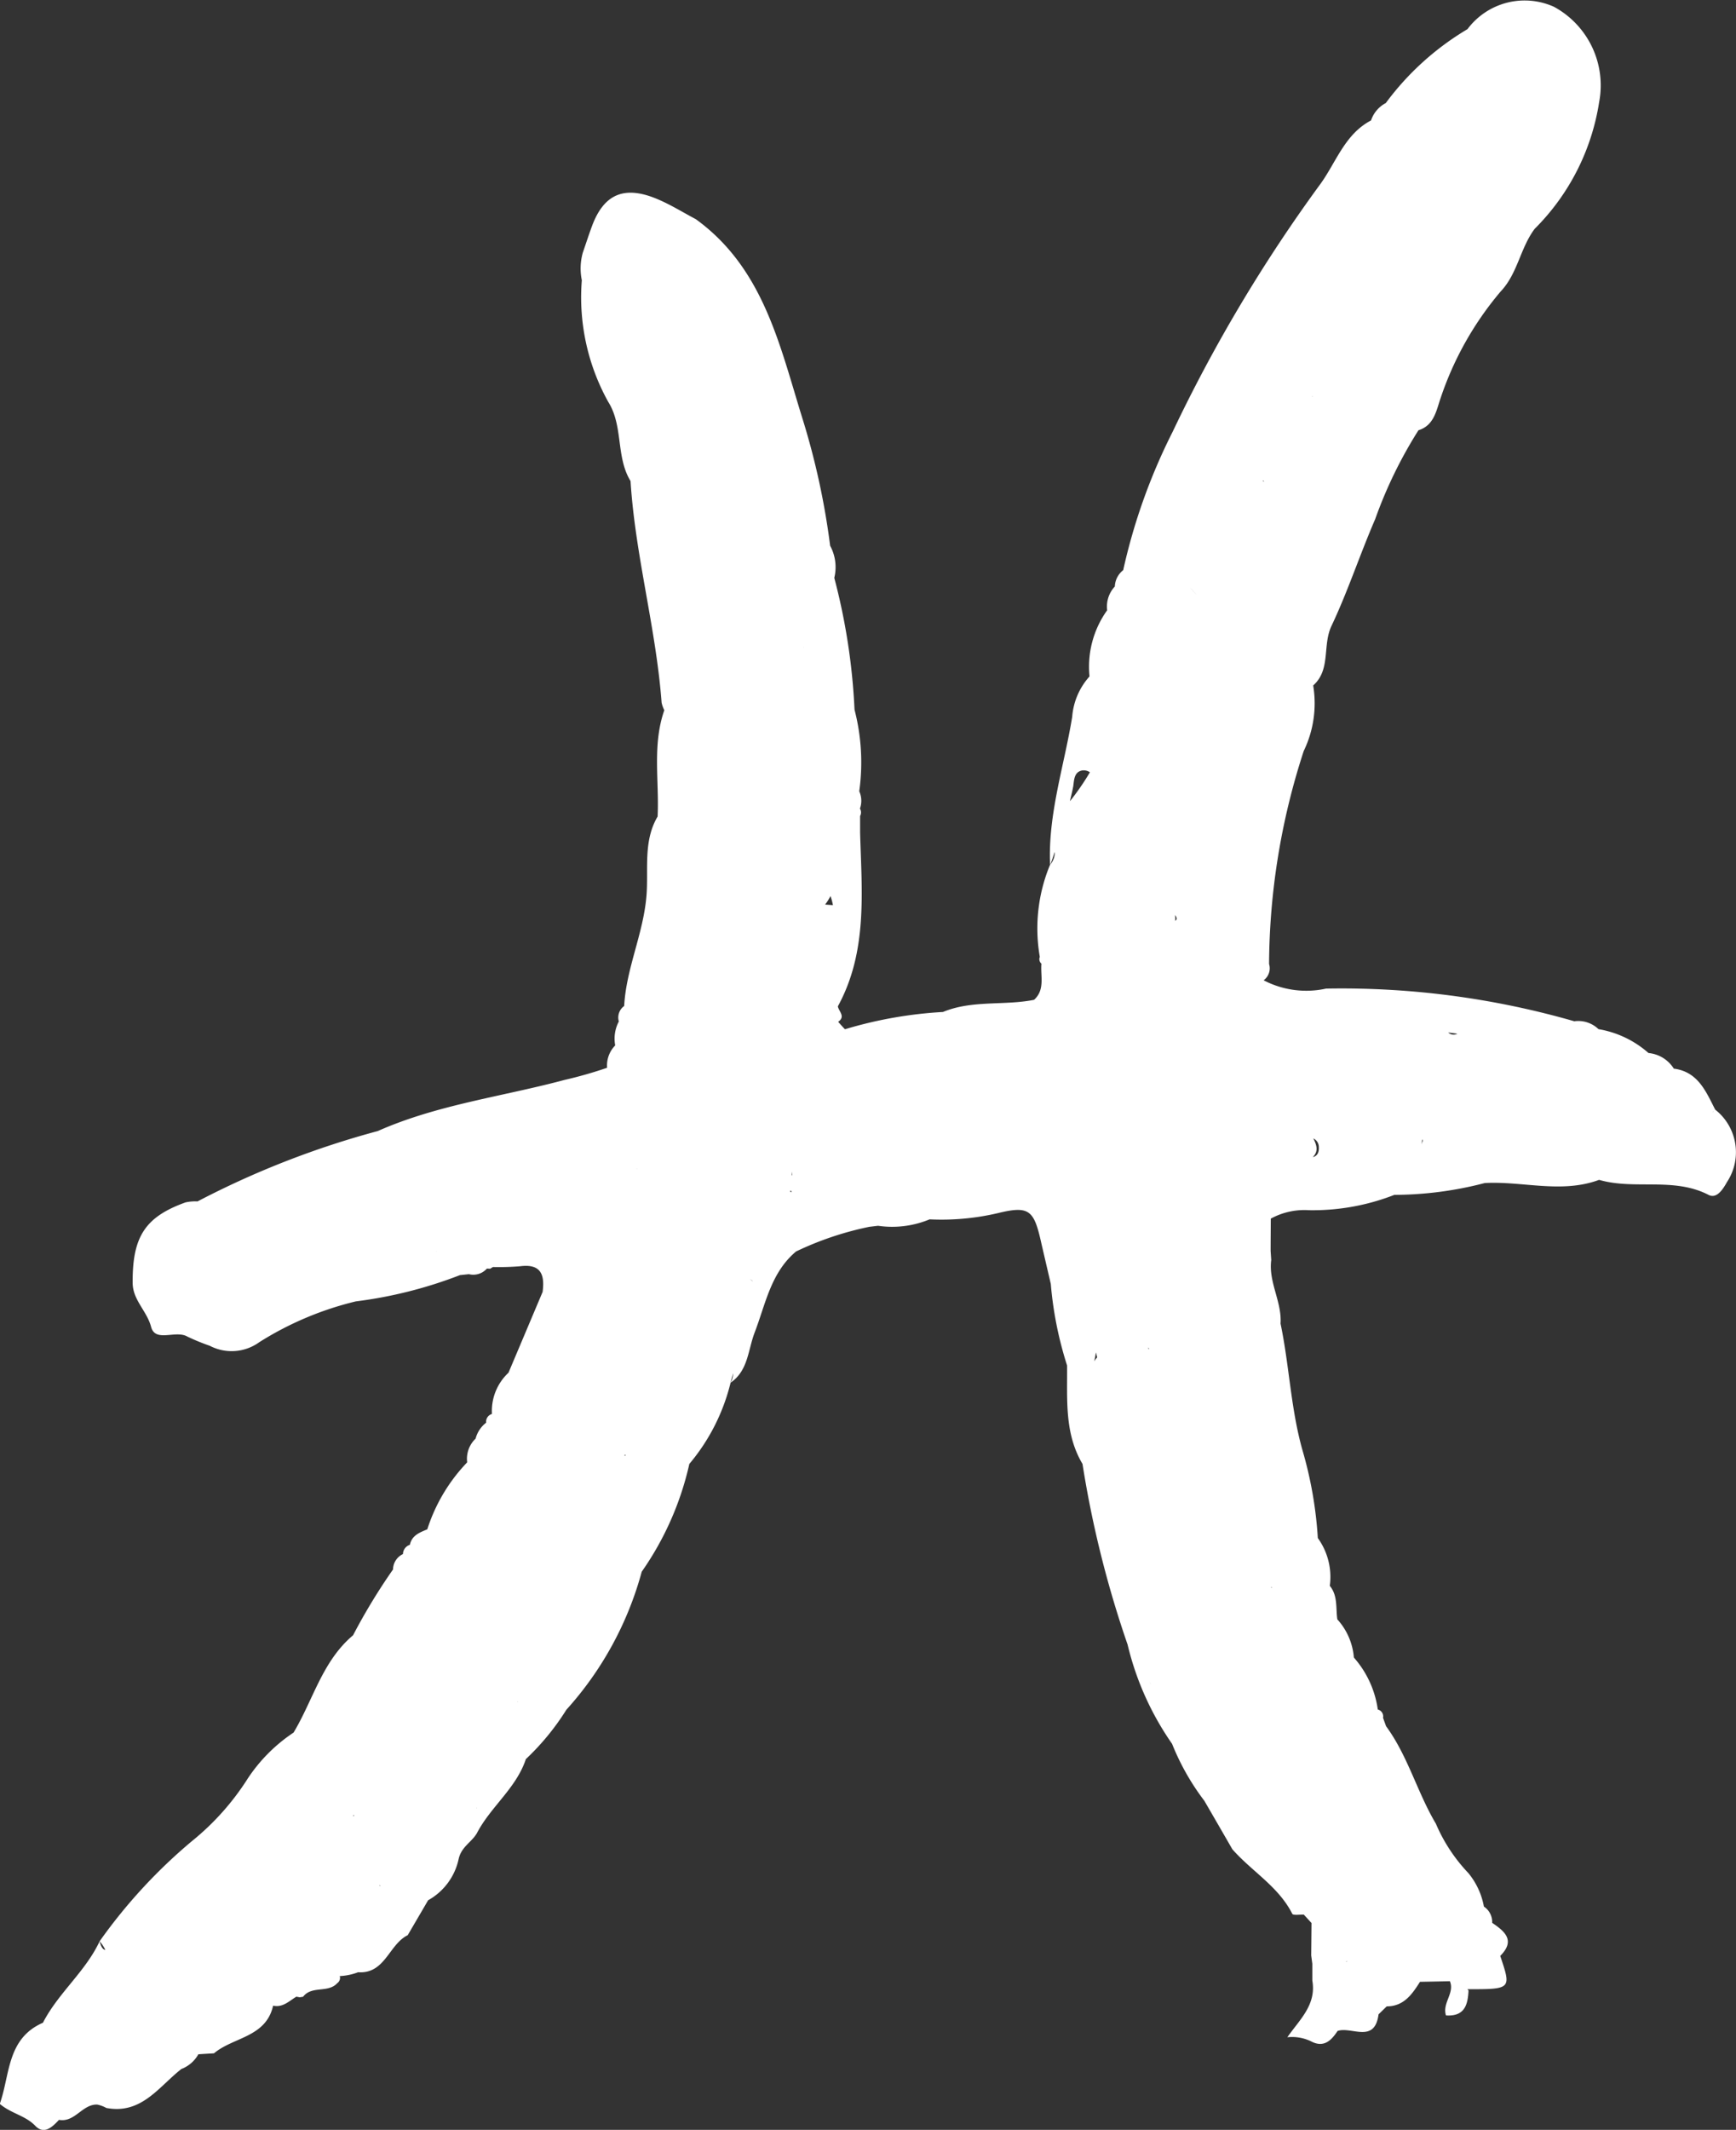 <svg id="Gruppe_4697" data-name="Gruppe 4697" xmlns="http://www.w3.org/2000/svg" width="73.491" height="90.124" viewBox="0 0 73.491 90.124">
  <rect x="0" y="0" width="73.491" height="90.124" fill="#333333" stroke="none"/>
  <path id="Pfad_2005" data-name="Pfad 2005" d="M947.061,298.548c-.047.024-.062.075-.1.106v-.007h0l.1-.1c-.392-.764-.722-1.592-1.737-1.732h0l-.009.007a1.421,1.421,0,0,0-1.077-.669h0a4.263,4.263,0,0,0-2.117-1.01l0,0,0,0a1.233,1.233,0,0,0-1.024-.334,35.609,35.609,0,0,0-10.51-1.382,3.9,3.9,0,0,1-2.642-.352.627.627,0,0,0,.23-.691,29.457,29.457,0,0,1,1.468-9.013,4.626,4.626,0,0,0,.4-2.771c.758-.675.381-1.69.775-2.521.693-1.462,1.2-3.017,1.849-4.516A18.777,18.777,0,0,1,934.5,269.8c.658-.2.758-.84.931-1.342a13.7,13.7,0,0,1,2.552-4.534c.715-.753.826-1.836,1.437-2.647h0a9.653,9.653,0,0,0,2.729-5.365,3.783,3.783,0,0,0-1.909-4.027,3.019,3.019,0,0,0-3.666.944,11.762,11.762,0,0,0-3.458,3.127h0a1.287,1.287,0,0,0-.624.735c-1.1.576-1.469,1.747-2.129,2.669a64.779,64.779,0,0,0-6.27,10.506A24.856,24.856,0,0,0,922,275.721a.92.92,0,0,0-.354.691,1.243,1.243,0,0,0-.325,1.006,4.1,4.1,0,0,0-.747,2.8h0a2.88,2.88,0,0,0-.733,1.708c-.339,2.082-1.028,4.115-.937,6.26h0a7.015,7.015,0,0,0-.434,3.9h0a.25.25,0,0,0,.068.286c-.047.521.164,1.1-.312,1.53-1.273.253-2.614,0-3.856.514a17.836,17.836,0,0,0-4.149.731h0c-.1-.1-.192-.21-.288-.315h0c.325-.222.029-.436-.013-.653,1.271-2.324,1.01-4.848.942-7.345,0-.237,0-.474,0-.709a.315.315,0,0,0-.007-.315.981.981,0,0,0-.029-.733,8.892,8.892,0,0,0-.2-3.453,26.585,26.585,0,0,0-.857-5.577,1.893,1.893,0,0,0-.175-1.358,31.5,31.5,0,0,0-1.167-5.367c-.964-3.09-1.643-6.37-4.519-8.452-.545-.288-1.072-.618-1.639-.855-1.395-.585-2.259-.206-2.762,1.161-.135.366-.255.738-.383,1.107a2.462,2.462,0,0,0-.042,1.169A9.1,9.1,0,0,0,900.2,268.6c.645,1.025.315,2.323.944,3.351.2,3.158,1.078,6.22,1.315,9.372a1.249,1.249,0,0,0,.115.323h0v0c-.516,1.471-.211,3-.284,4.5-.62,1.048-.381,2.246-.472,3.356-.133,1.61-.857,3.066-.944,4.662a.6.6,0,0,0-.226.653,1.563,1.563,0,0,0-.153,1.014,1.206,1.206,0,0,0-.343.946,17.807,17.807,0,0,1-1.809.516c-2.636.707-5.376,1.043-7.9,2.162v0a37.36,37.36,0,0,0-7.63,2.977,1.869,1.869,0,0,0-.509.042c-1.714.616-2.25,1.455-2.237,3.4,0,.729.6,1.187.78,1.865s1.037.124,1.535.412a9.117,9.117,0,0,0,.95.39,2,2,0,0,0,2.1-.155,13.621,13.621,0,0,1,4.08-1.723,18.59,18.59,0,0,0,4.41-1.112l.379-.04a.769.769,0,0,0,.762-.237l.139.007.117-.073a11.053,11.053,0,0,0,1.154-.033c.883-.113,1.045.366.948,1.088l-1.444,3.418a2.208,2.208,0,0,0-.7,1.743h0l.007,0a.346.346,0,0,0-.254.372h0a1.242,1.242,0,0,0-.445.674,1.174,1.174,0,0,0-.357,1l-.016.02a7.3,7.3,0,0,0-1.672,2.817c-.319.133-.649.253-.737.649h0l.007.005a.416.416,0,0,0-.3.388h0l0,.005a.731.731,0,0,0-.421.651h0a25.344,25.344,0,0,0-1.692,2.786c-1.3,1.092-1.69,2.738-2.518,4.117a6.9,6.9,0,0,0-1.931,1.931,10.926,10.926,0,0,1-2.379,2.667,22.473,22.473,0,0,0-3.9,4.231,1.658,1.658,0,0,1,.241.366c-.089-.009-.173-.091-.241-.366-.6,1.287-1.754,2.19-2.4,3.449-1.533.669-1.387,2.193-1.827,3.433.485.412,1.083.492,1.5.926.377.394.727.051,1.012-.255l0,.007h0c.669.113.979-.665,1.61-.649a1.347,1.347,0,0,1,.388.144c1.471.279,2.2-.87,3.143-1.621l.025-.024a1.4,1.4,0,0,0,.729-.627l.007,0h0c.217-.015.434-.027.653-.04.815-.687,2.191-.673,2.5-2l.009-.016c.41.087.675-.2.979-.381h0l.142.026.142-.022c.366-.483,1.059-.148,1.447-.576a.269.269,0,0,0,.106-.3,2.471,2.471,0,0,0,.777-.162c1.147.077,1.3-1.176,2.1-1.568l.864-1.478a2.624,2.624,0,0,0,1.294-1.754c.12-.518.549-.7.771-1.085h0c.581-1.118,1.664-1.9,2.073-3.134a10.557,10.557,0,0,0,1.715-2.089,14.283,14.283,0,0,0,3.19-5.841,12.836,12.836,0,0,0,2.015-4.56,8.436,8.436,0,0,0,1.746-3.437c.033-.137.075-.27.111-.4a.837.837,0,0,1-.111.4c.747-.51.735-1.382,1.017-2.118.463-1.2.684-2.54,1.756-3.435a13.387,13.387,0,0,1,3.1-1.043l.37-.044a4.134,4.134,0,0,0,2.182-.272l0,0a10.457,10.457,0,0,0,2.881-.261c1.315-.323,1.53-.137,1.827,1.172.139.607.283,1.216.423,1.823h0a15.55,15.55,0,0,0,.689,3.449c.016,1.42-.122,2.864.653,4.166a44.533,44.533,0,0,0,1.909,7.644,12.319,12.319,0,0,0,1.883,4.2,10.244,10.244,0,0,0,1.367,2.412h0q.594,1.023,1.185,2.049h0c.819.934,1.951,1.573,2.536,2.731.038.075.321.027.49.035l.325.355-.013,1.371c.016.118.031.235.047.352h0l0,.711h0c.182,1.035-.551,1.666-1.057,2.4a1.845,1.845,0,0,1,1,.171c.539.286.855-.026,1.127-.438h0c.592-.2,1.571.552,1.734-.706l-.071-.055.007,0,.064.058.346-.337c.724,0,1.074-.512,1.409-1.039l0,0q.632-.011,1.264-.026l0,0h0c.215.5-.334.926-.164,1.448.793.051.924-.454.954-1.052h0l-.044-.057c1.86,0,1.86,0,1.386-1.409h0c.655-.656.193-1.037-.341-1.4a.781.781,0,0,0-.35-.687,3.1,3.1,0,0,0-.66-1.42,7.02,7.02,0,0,1-1.373-2.087v0c-.791-1.329-1.183-2.864-2.109-4.126l-.128-.354a.3.3,0,0,0-.222-.352,4.215,4.215,0,0,0-1.013-2.2h0a2.726,2.726,0,0,0-.7-1.615c-.071-.479.027-1-.319-1.418a2.813,2.813,0,0,0-.507-2.022,16.9,16.9,0,0,0-.647-3.708c-.5-1.759-.558-3.59-.931-5.367h0c.062-.924-.518-1.756-.394-2.691l-.026-.379c0-.458.005-.915.007-1.371a2.96,2.96,0,0,1,1.617-.357,9.508,9.508,0,0,0,3.615-.649h0a15.275,15.275,0,0,0,3.823-.5c1.614-.089,3.245.456,4.844-.135,1.509.438,3.152-.129,4.634.636.348.181.614-.248.778-.541A2.29,2.29,0,0,0,947.061,298.548Zm-52.425,29.565-.02,0,.02-.011Zm30.515-51.3,0,0c-.106-.122-.215-.239-.326-.352h0A4.544,4.544,0,0,1,925.151,276.815Zm-2.091,31.866.005-.007v-.06a.4.4,0,0,0,.035.06h-.035l0,.009ZM930,268.36l.047,0-.047.009Zm-2.078,3.564h0a.467.467,0,0,1,.042.058l-.057-.037.015-.022v0Zm-3.715,18.4c.056.086.084.168.013.222l-.015.016A2.079,2.079,0,0,0,924.2,290.319Zm8.222-22.214.015,0-.015,0Zm-.941,66.466a.49.49,0,0,1-.073.04C931.437,334.6,931.459,334.582,931.485,334.571Zm-3.22-15.793c0-.013,0-.027,0-.04l.029.029Zm1.75-18.216c.222-.224.215-.443.031-.8a.4.4,0,0,1,.233.359C930.3,300.413,930.176,300.525,930.015,300.561Zm-23.824,5.145a.606.606,0,0,1,.115.091v.009C906.268,305.772,906.229,305.741,906.191,305.706Zm3.418-16.193a2.646,2.646,0,0,1,.1.377c-.137-.011-.239-.018-.33-.024A2.8,2.8,0,0,0,909.609,289.513Zm-1.123-10.525-.013,0,.007-.007Zm-7.041,22.07,0,0a.337.337,0,0,1-.06,0Zm6.534.255-.009.009c0-.056.007-.111.011-.166,0,.057.007.111.009.168Zm-6.722-32.393-.007-.02Zm-10.705,62.465c-.013,0-.024,0-.037,0l.006-.033Zm-1.125-3,0,.053,0,0v0l0,0-.035-.015Zm6.933-4.778-.007-.015h.018Zm4.51-10.424c.018-.013.029-.031.047-.046l.011.049C900.91,313.19,900.891,313.184,900.871,313.186Zm7.1-11.148a.176.176,0,0,0-.051-.013c-.02,0-.016-.015-.029-.02l.044-.042A.107.107,0,0,0,907.972,302.038Zm12.875,6.786c.016.069.036.137.049.208a1.01,1.01,0,0,0-.126.164C920.809,309.06,920.823,308.946,920.847,308.823Zm14.906-13.538c.135.009.264.031.394.049A.36.36,0,0,1,935.753,295.285Zm-15.874-10.392c.044-.259.022-.634.381-.7a.456.456,0,0,1,.33.077,10.832,10.832,0,0,1-.844,1.223C919.786,285.294,919.844,285.1,919.879,284.893Zm-.775,2.762a.826.826,0,0,1-.2.532C918.987,288.015,919.033,287.83,919.1,287.655Zm-26.172,16.887.011.007-.009,0Zm30.174,18.182.064.146C923.144,322.821,923.128,322.774,923.106,322.724ZM934.655,299.8c.011.018.018.044.029.064-.018.056-.042.1-.057.164A1.519,1.519,0,0,0,934.655,299.8Z" transform="translate(-874.451 -251.595)" fill="#fff"/>
  <path id="Pfad_2006" data-name="Pfad 2006" d="M903.778,262.746h0Z" transform="translate(-850.312 -242.418)" fill="#fff"/>
</svg>
